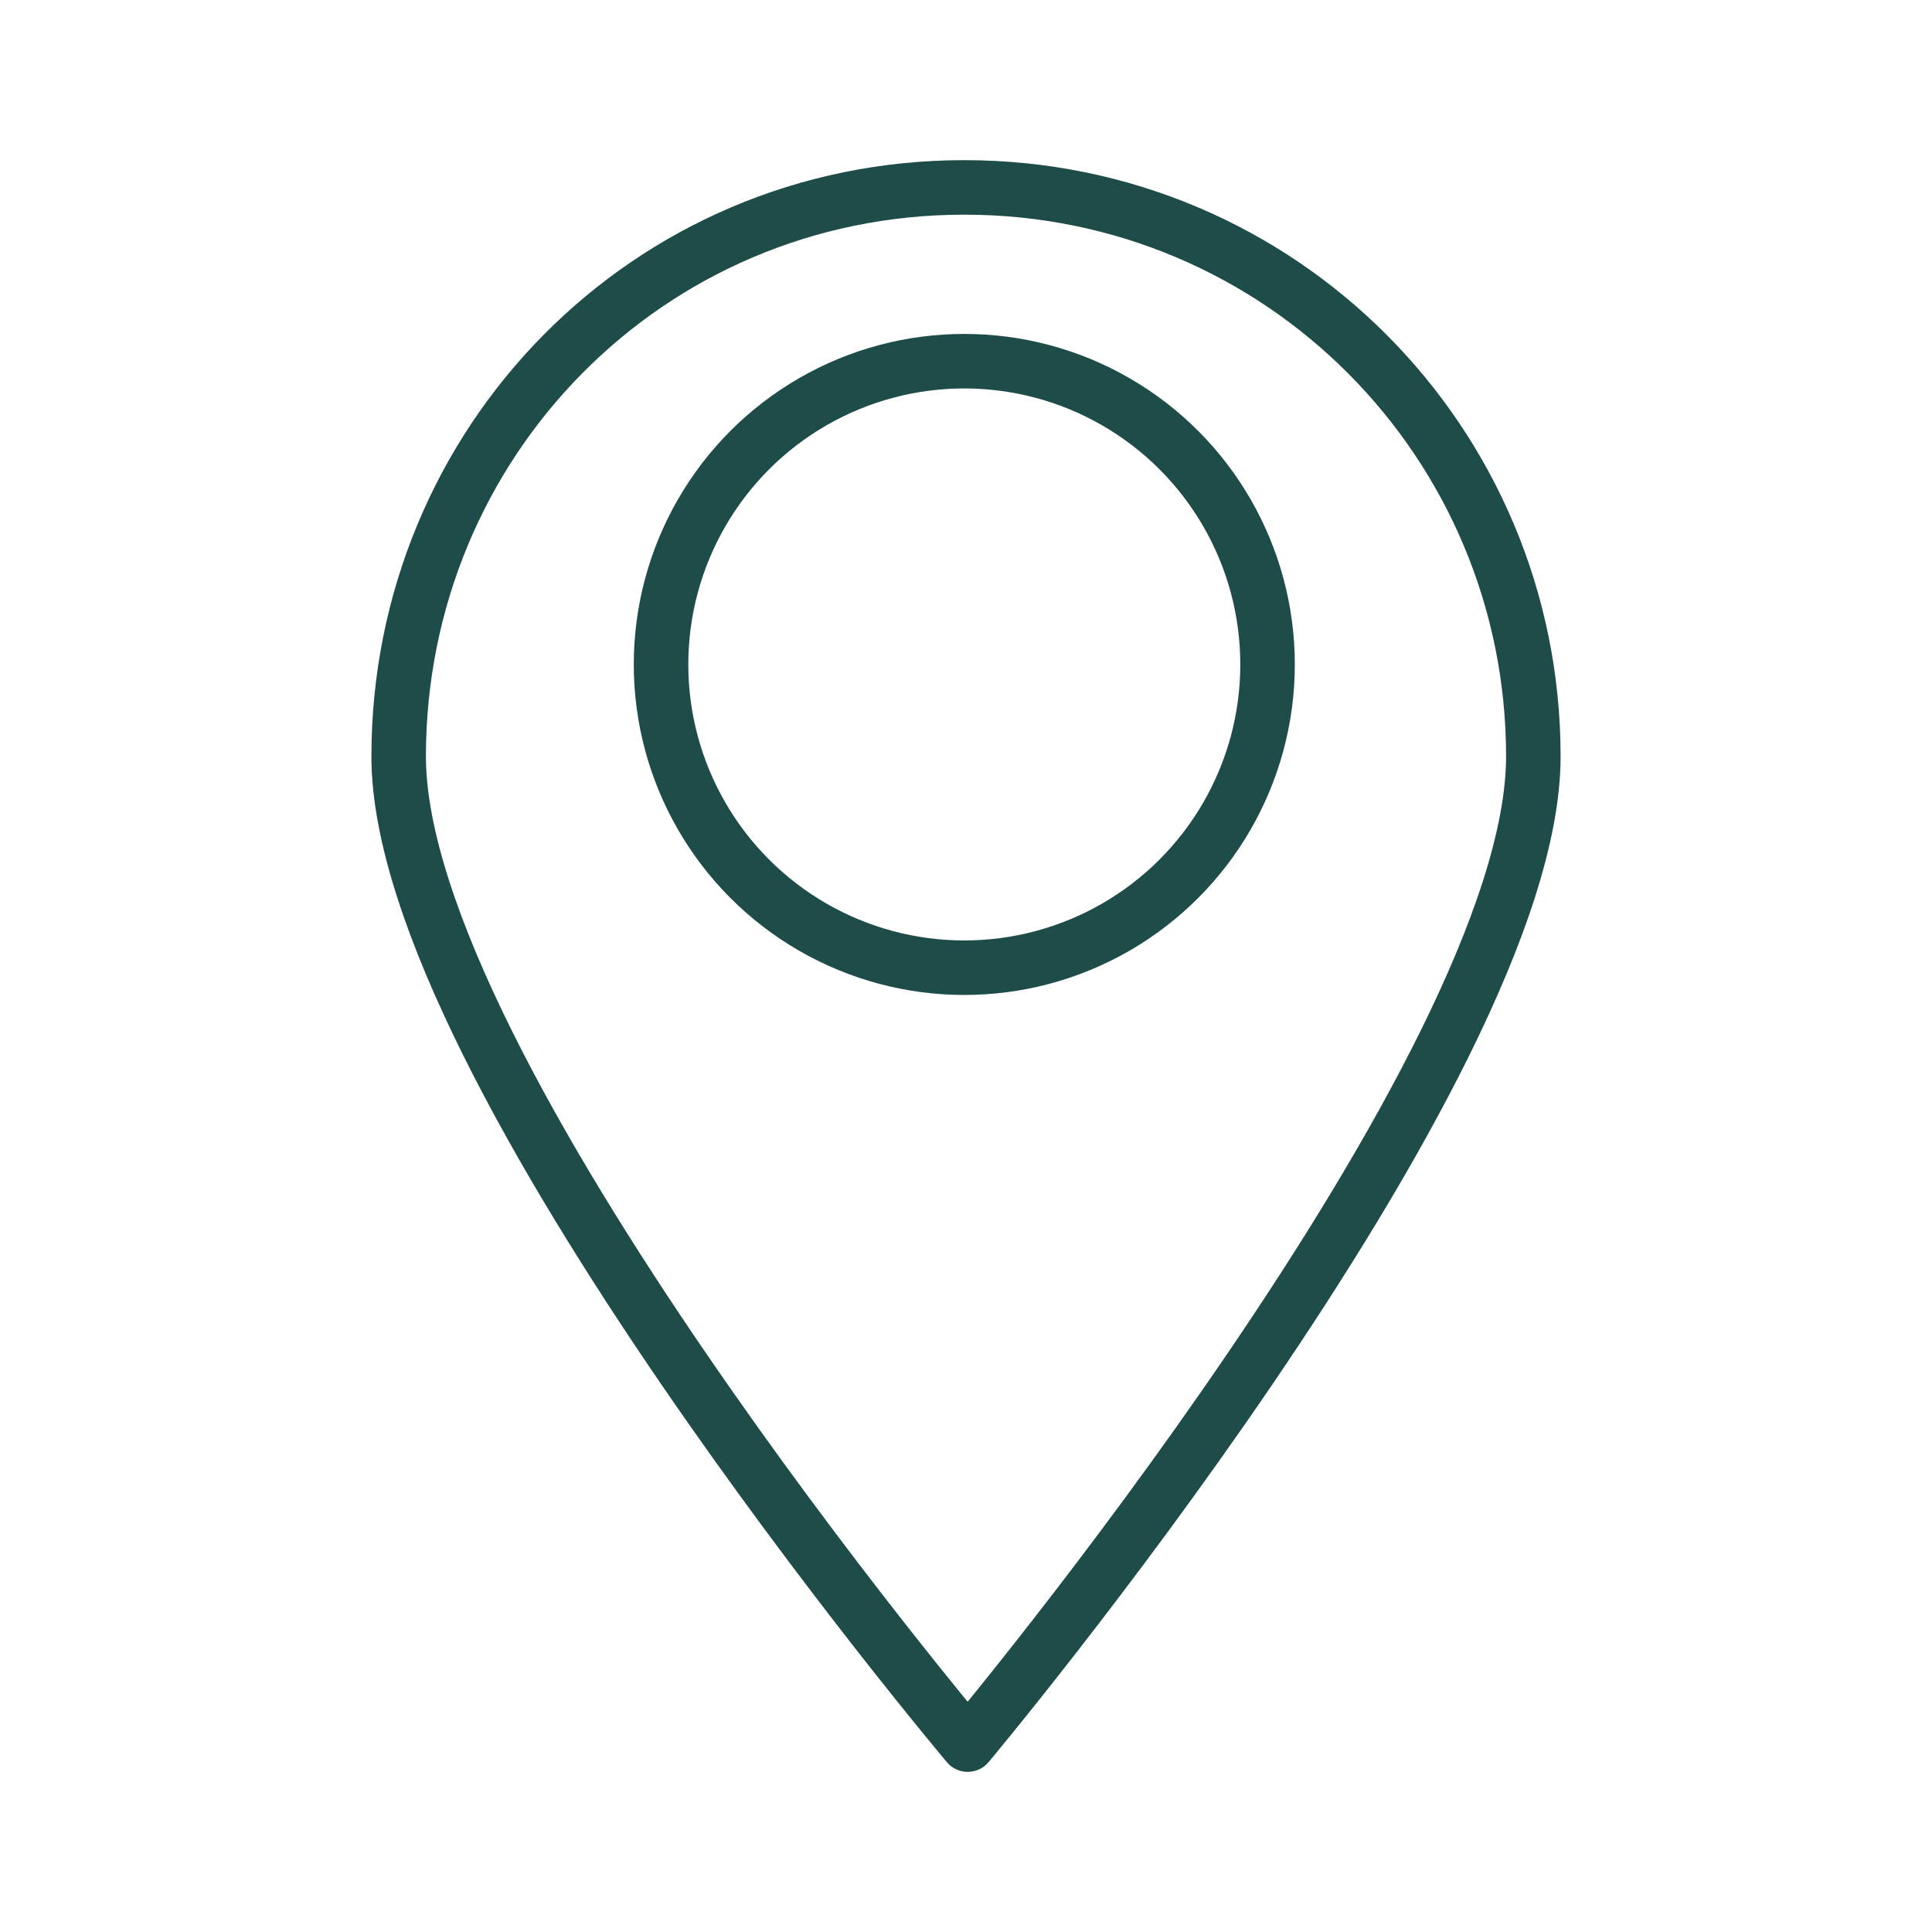 <?xml version="1.0" encoding="utf-8"?>
<!-- Generator: Adobe Illustrator 28.4.1, SVG Export Plug-In . SVG Version: 6.00 Build 0)  -->
<!DOCTYPE svg PUBLIC "-//W3C//DTD SVG 1.0//EN" "http://www.w3.org/TR/2001/REC-SVG-20010904/DTD/svg10.dtd">
<svg version="1.0" id="Warstwa_1" xmlns:x="http://ns.adobe.com/Extensibility/1.0/" xmlns:i="http://ns.adobe.com/AdobeIllustrator/10.0/" xmlns:graph="http://ns.adobe.com/Graphs/1.0/"
	 xmlns="http://www.w3.org/2000/svg" xmlns:xlink="http://www.w3.org/1999/xlink" x="0px" y="0px" viewBox="0 0 56.7 56.7"
	 enable-background="new 0 0 56.7 56.7" xml:space="preserve">
<g>
	<path fill="none" stroke="#1E4C48" stroke-width="1.6" stroke-linecap="round" stroke-linejoin="round" stroke-miterlimit="10" d="
		M11.7,22.2c0,9.2,16.7,29,16.7,29S45,31.4,45,22.2S37.6,5.5,28.3,5.5S11.7,13,11.7,22.2z"/>
	
		<circle fill="none" stroke="#1E4C48" stroke-width="1.6" stroke-linecap="round" stroke-linejoin="round" stroke-miterlimit="10" cx="28.3" cy="19.5" r="8.9"/>
</g>
</svg>
